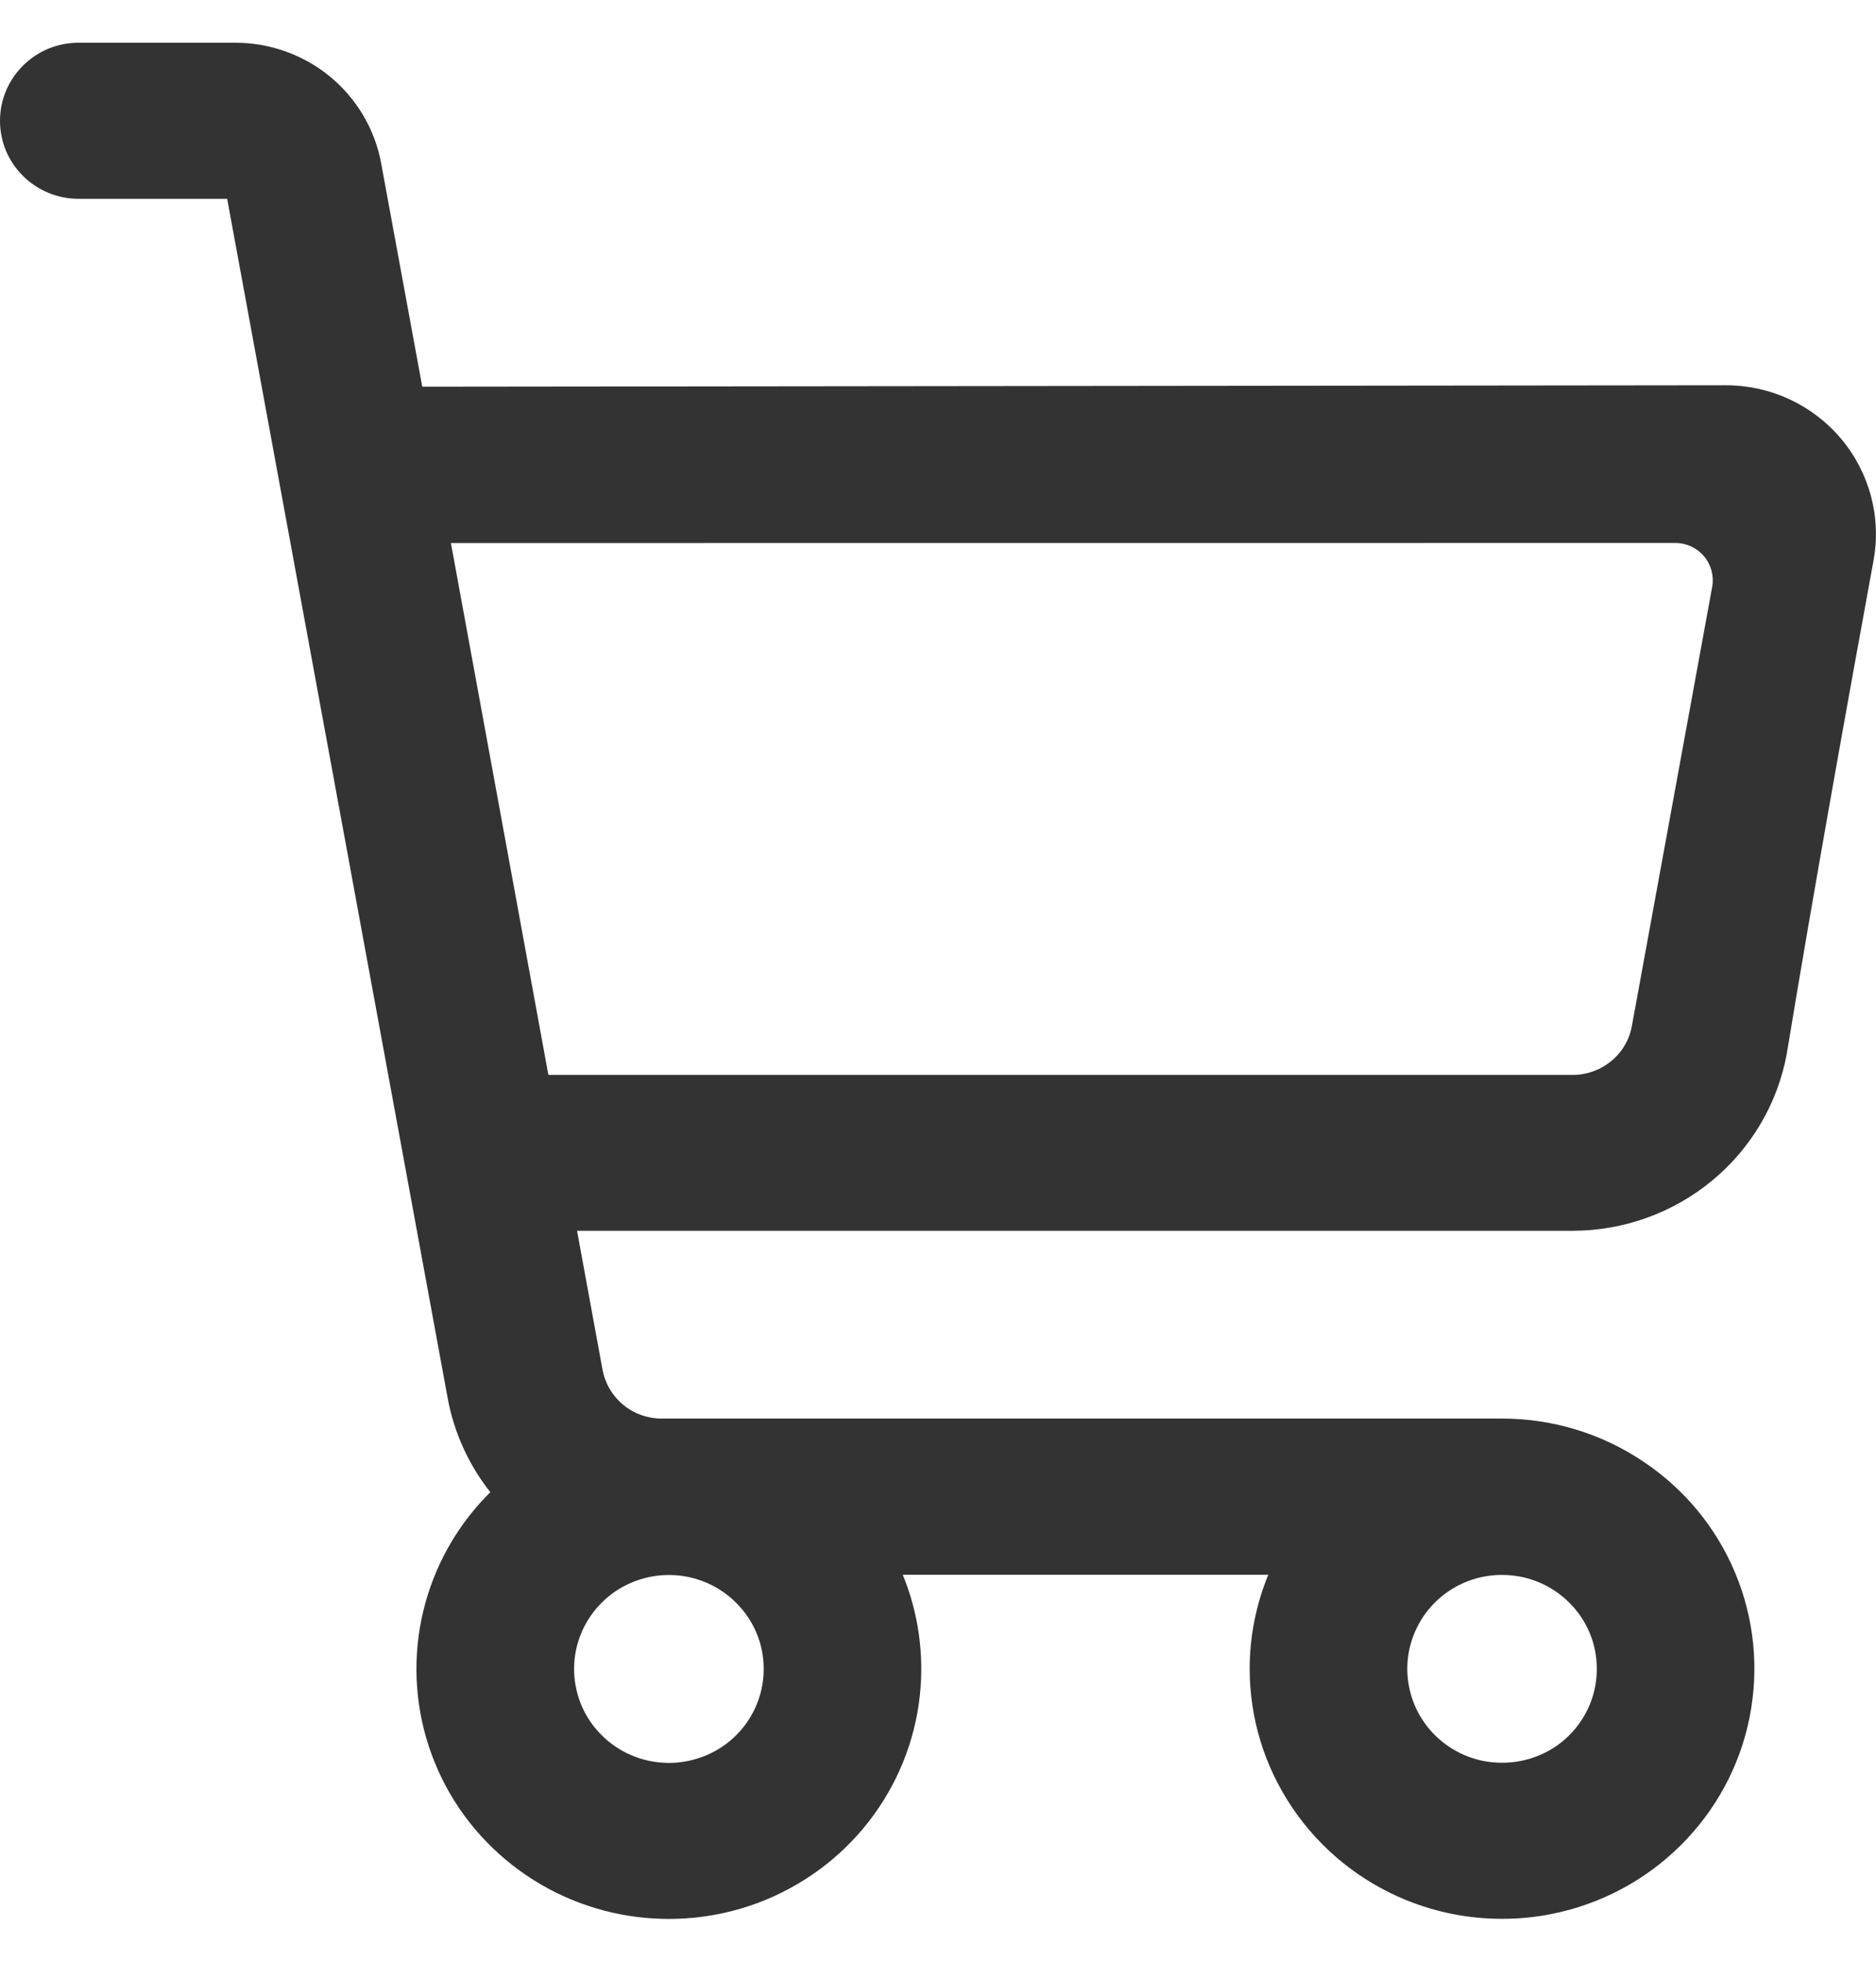 <svg width="22" height="23" viewBox="0 0 22 23" fill="none" xmlns="http://www.w3.org/2000/svg">
<path d="M21.589 5.142C21.253 4.745 20.762 4.517 20.24 4.517C15.938 4.522 6.055 4.533 4.952 4.534L4.47 1.915C4.398 1.519 4.185 1.159 3.874 0.901C3.562 0.643 3.166 0.501 2.761 0.501H0.923C0.676 0.501 0.444 0.596 0.27 0.769C0.096 0.943 0 1.172 0 1.416C0 1.66 0.096 1.891 0.27 2.063C0.445 2.236 0.677 2.331 0.923 2.331H2.664L5.249 16.387C5.322 16.791 5.495 17.172 5.75 17.495C5.388 17.853 5.126 18.299 4.99 18.788C4.845 19.31 4.848 19.861 5 20.382C5.152 20.903 5.446 21.371 5.851 21.735C6.256 22.1 6.754 22.346 7.291 22.447C7.473 22.481 7.658 22.498 7.844 22.498C8.205 22.498 8.558 22.434 8.894 22.308C9.405 22.115 9.853 21.787 10.187 21.358C10.521 20.929 10.729 20.418 10.787 19.879C10.839 19.396 10.77 18.911 10.587 18.463H14.873C14.73 18.812 14.655 19.188 14.655 19.564C14.655 20.146 14.828 20.709 15.154 21.193C15.481 21.677 15.94 22.051 16.482 22.274C16.843 22.422 17.224 22.497 17.614 22.497C17.808 22.497 18.003 22.479 18.192 22.441C18.768 22.327 19.292 22.049 19.707 21.638C20.122 21.226 20.403 20.708 20.517 20.136C20.631 19.565 20.573 18.979 20.349 18.442C20.124 17.904 19.747 17.45 19.258 17.127C18.77 16.803 18.202 16.632 17.613 16.632H7.76C7.595 16.632 7.434 16.575 7.308 16.47C7.181 16.365 7.096 16.22 7.066 16.059L6.767 14.43H18.442C19.039 14.43 19.62 14.221 20.078 13.842C20.537 13.463 20.848 12.935 20.954 12.353C21.26 10.492 21.675 8.184 21.97 6.577C22.065 6.064 21.925 5.541 21.589 5.142ZM18.54 20.178C18.418 20.36 18.246 20.501 18.041 20.584C17.906 20.639 17.763 20.667 17.616 20.667C17.543 20.667 17.471 20.66 17.399 20.647C17.182 20.604 16.986 20.5 16.829 20.345C16.673 20.19 16.568 19.995 16.525 19.781C16.482 19.566 16.504 19.346 16.588 19.145C16.672 18.943 16.814 18.772 16.997 18.65C17.18 18.529 17.393 18.465 17.614 18.465C17.911 18.465 18.191 18.58 18.401 18.788C18.611 18.996 18.726 19.272 18.726 19.566C18.726 19.785 18.662 19.997 18.54 20.178ZM8.956 19.567C8.956 19.786 8.891 19.998 8.769 20.18C8.647 20.361 8.474 20.502 8.27 20.585C8.134 20.64 7.992 20.669 7.844 20.669C7.772 20.669 7.699 20.661 7.628 20.648C7.411 20.605 7.214 20.501 7.058 20.346C6.902 20.192 6.796 19.997 6.754 19.782C6.711 19.567 6.733 19.347 6.817 19.146C6.902 18.944 7.044 18.773 7.226 18.651C7.41 18.531 7.623 18.466 7.844 18.466C8.141 18.466 8.42 18.581 8.63 18.789C8.84 18.997 8.956 19.273 8.956 19.567ZM19.646 6.366C19.777 6.366 19.9 6.423 19.984 6.523C20.067 6.622 20.102 6.753 20.079 6.88L19.137 12.03C19.108 12.191 19.022 12.337 18.894 12.441C18.768 12.545 18.608 12.603 18.444 12.603H6.431L5.288 6.367L19.646 6.366Z" fill="#333333"/>
</svg>
